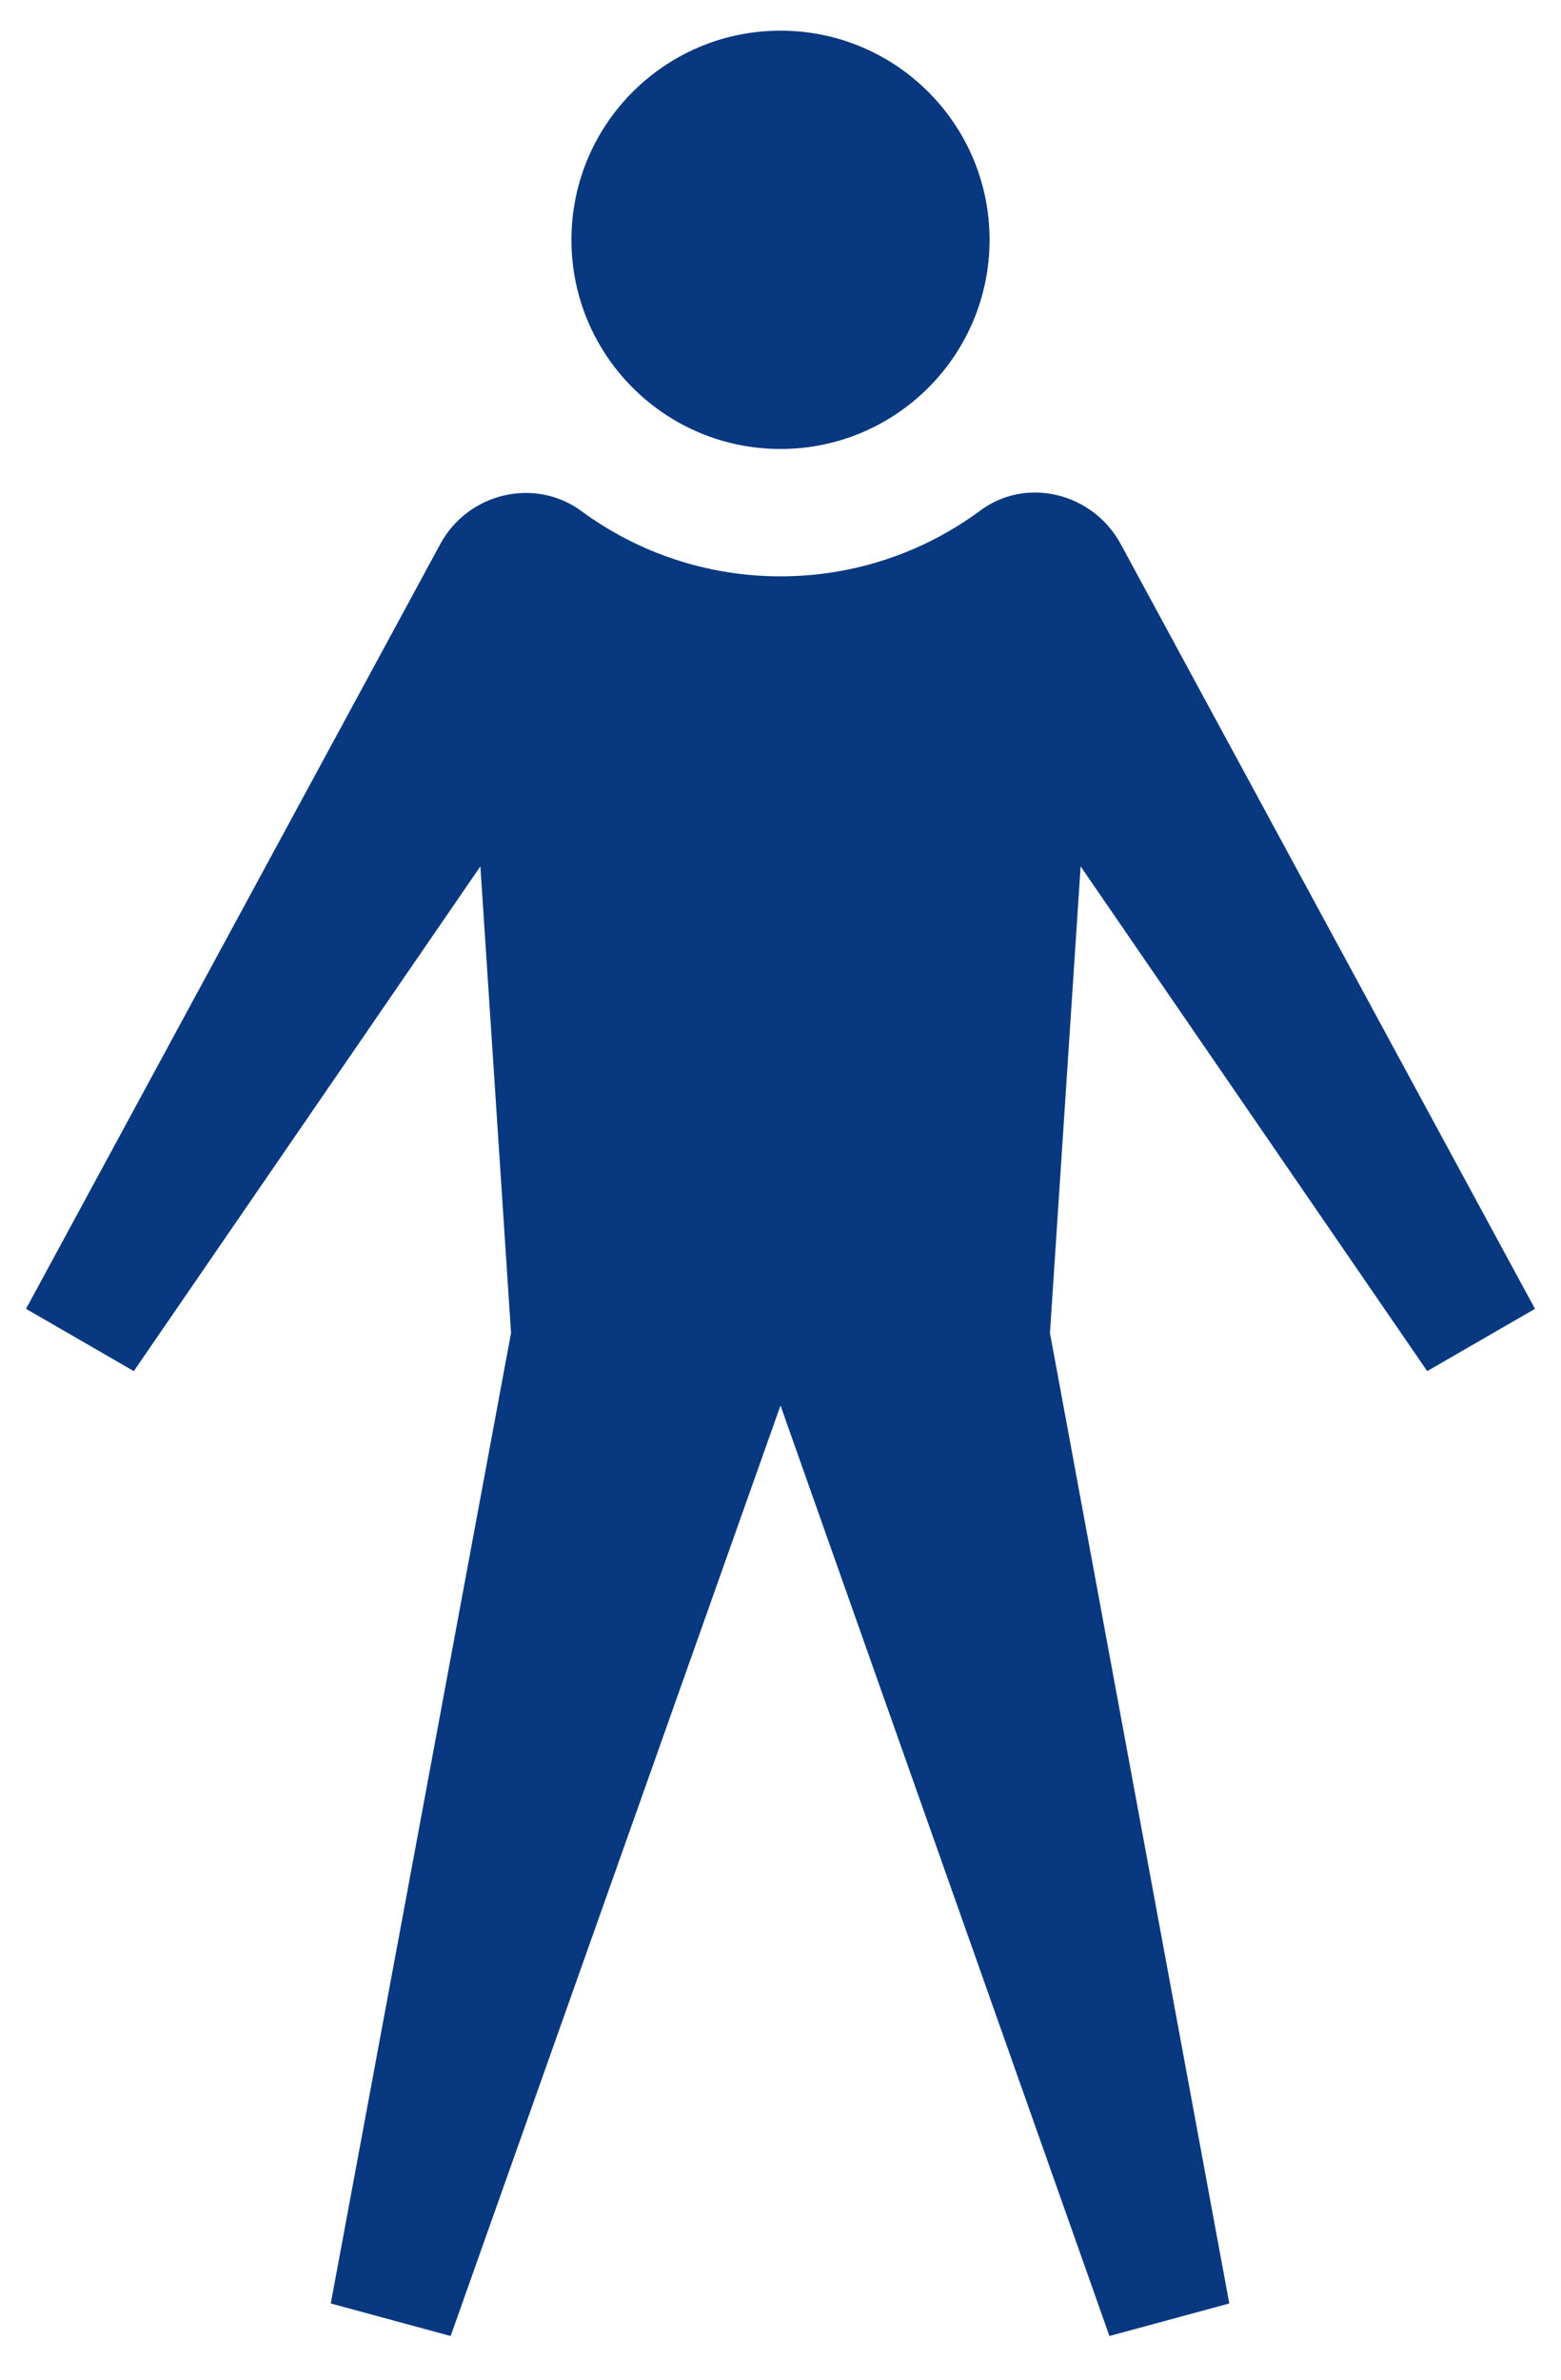 <svg version="1.1" xmlns="http://www.w3.org/2000/svg" xmlns:xlink="http://www.w3.org/1999/xlink" x="0px" y="0px" width="168px" height="256px" viewBox="0 0 168 256" style="enable-background:new 0 0 168 256;" xml:space="preserve">
	<g fill="#08387f">
		<path d="M153.6,147.5l11.6-6.7l-44.6-82.3c-3-5.5-10.2-7.3-15.2-3.5c-6,4.4-13.4,7-21.4,7s-15.4-2.6-21.4-7c-5-3.7-12.2-2-15.2,3.5L2.8,140.8l11.6,6.7l37.3-54.3l3.3,50.2L35.6,247.8l12.9,3.5L84,151.2l35.4,100.1l12.9-3.5L113,143.4l3.3-50.2L153.6,147.5z" />
		<circle cx="84" cy="25.8" r="22.5" />
	</g>
</svg>